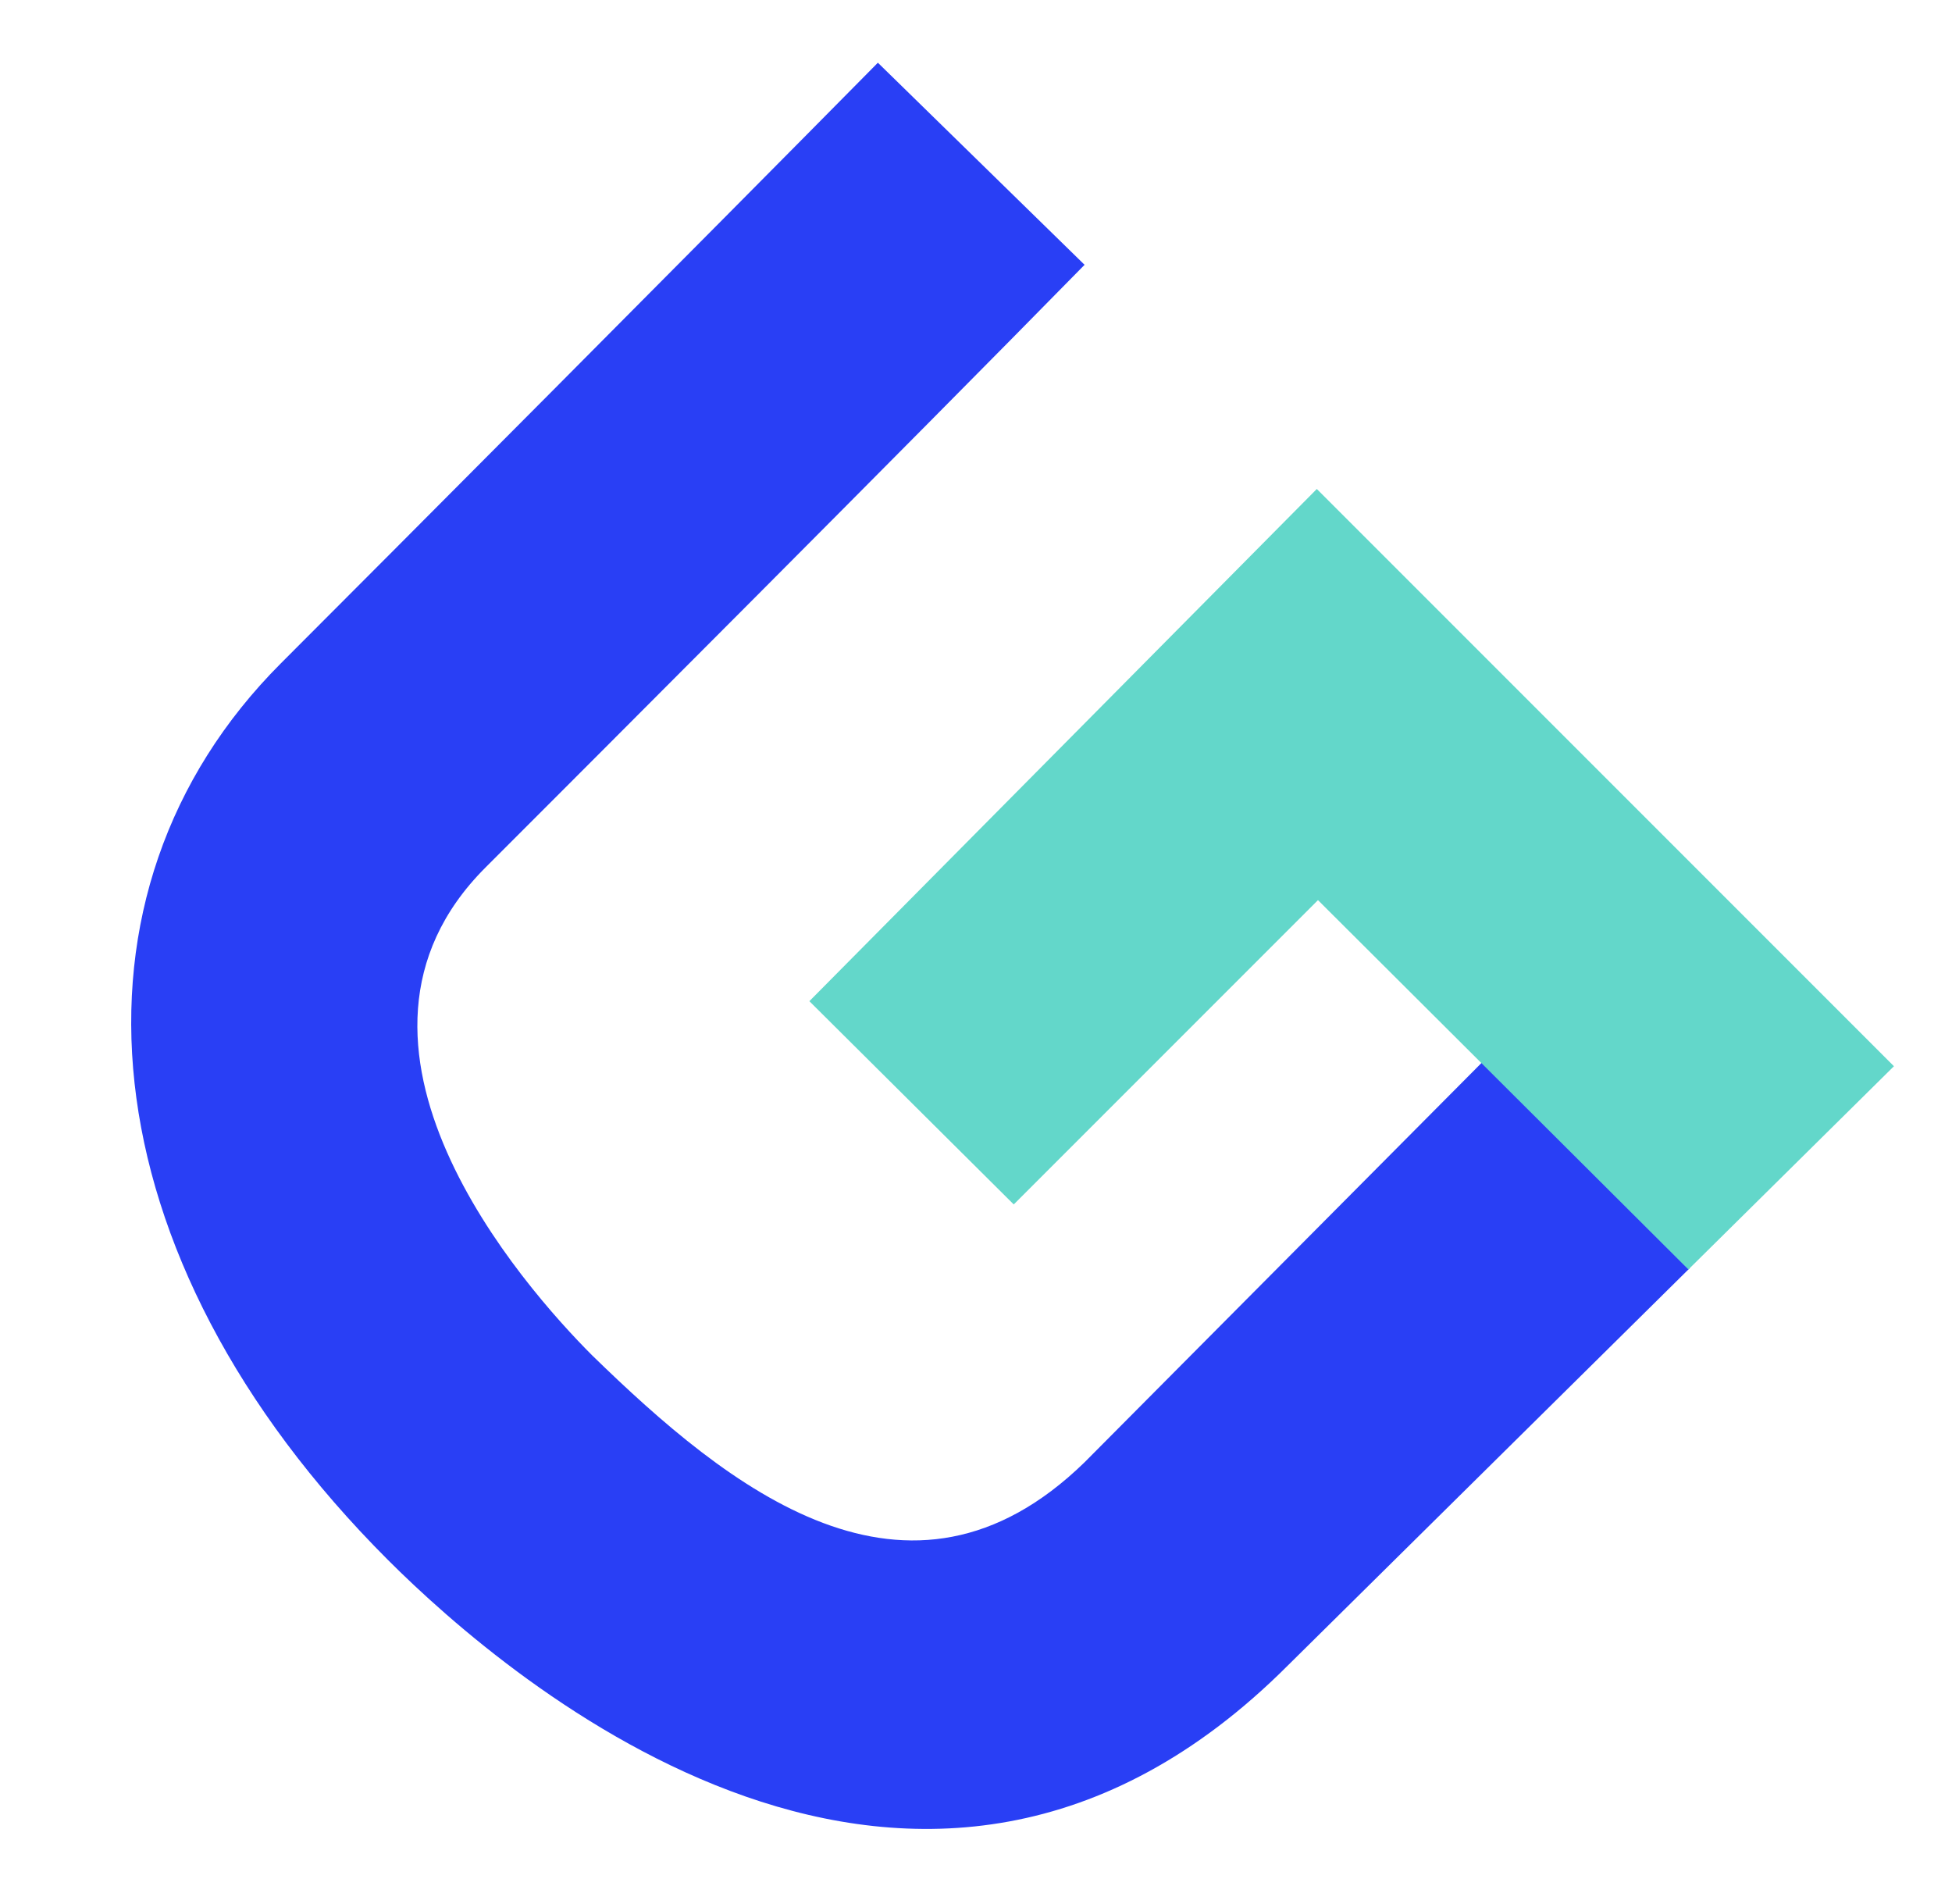 <?xml version="1.0" encoding="utf-8"?>
<!-- Generator: Adobe Illustrator 27.1.1, SVG Export Plug-In . SVG Version: 6.00 Build 0)  -->
<svg version="1.1" id="Layer_1" xmlns="http://www.w3.org/2000/svg" xmlns:xlink="http://www.w3.org/1999/xlink" x="0px" y="0px"
	 viewBox="0 0 168.1 163.9" style="enable-background:new 0 0 168.1 163.9;" xml:space="preserve">
<style type="text/css">
	.st0{fill:#293FF5;}
	.st1{fill:#63D7CA;}
</style>
<g>
	<g>
		<path class="st0" d="M51,116.7c-5.9-5.9-24.4-26.8-9.2-42c9.1-9.1,36-36,51.6-51.9L75.6,5.4C60.2,21,33.3,48,24.2,57.1
			c-19.7,19.7-17,51,9.2,77.2c10.5,10.5,45.8,40.8,77.5,9.1l34.6-34.2l-17.8-17.8l-34.3,34.5C78.2,140.7,62.7,128.1,51,116.7"/>
		<polygon class="st1" points="113.4,42.1 163.1,91.8 145.4,109.3 113.5,77.5 87.3,103.7 69.7,86.2 		"/>
	</g>
</g>
</svg>
